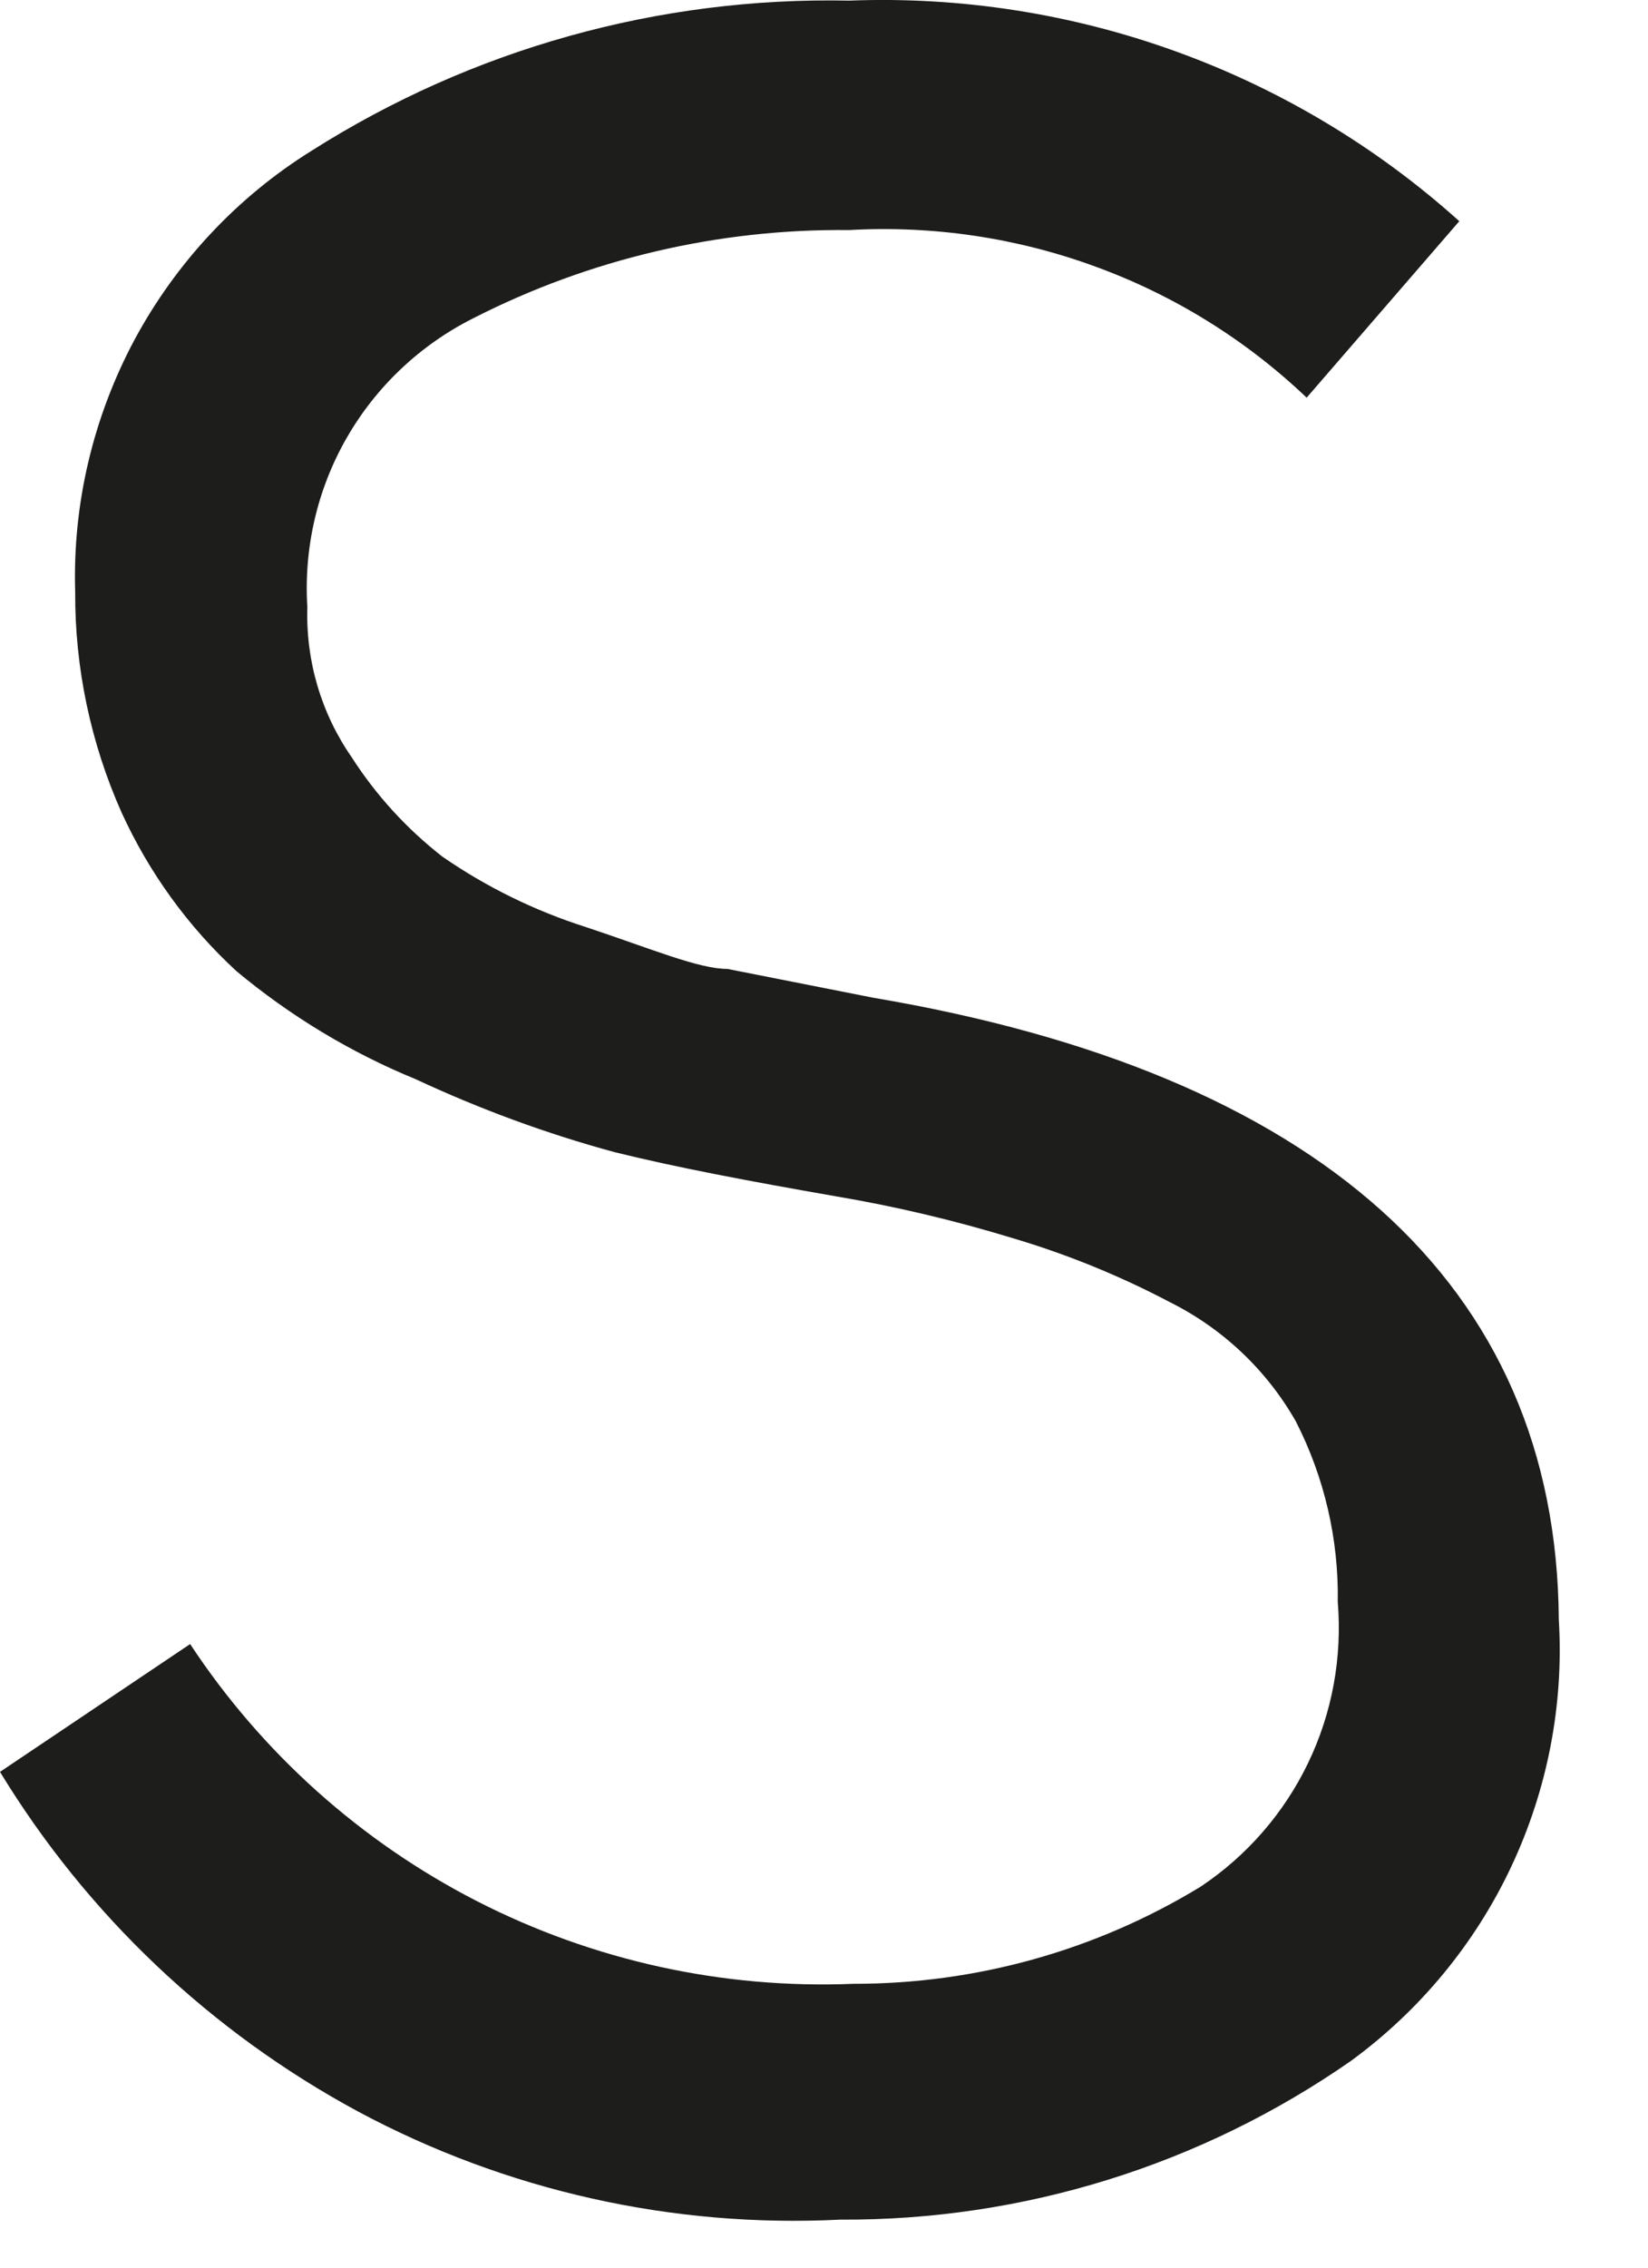 <?xml version="1.0" encoding="utf-8"?>
<svg xmlns="http://www.w3.org/2000/svg" fill="none" height="100%" overflow="visible" preserveAspectRatio="none" style="display: block;" viewBox="0 0 8 11" width="100%">
<path d="M0 8.595C0.423 9.289 1.023 9.857 1.739 10.243C2.456 10.627 3.265 10.808 4.079 10.767C4.965 10.772 5.831 10.503 6.558 9.997C6.892 9.753 7.16 9.429 7.336 9.055C7.512 8.681 7.592 8.269 7.567 7.857C7.556 6.22 6.386 5.203 4.24 4.84L3.531 4.7C3.392 4.7 3.166 4.604 2.844 4.497C2.596 4.418 2.361 4.303 2.147 4.155C1.974 4.02 1.825 3.857 1.707 3.673C1.559 3.46 1.484 3.205 1.492 2.946C1.474 2.659 1.54 2.373 1.683 2.124C1.826 1.875 2.04 1.673 2.297 1.544C2.861 1.256 3.488 1.109 4.122 1.116C4.528 1.093 4.935 1.153 5.317 1.293C5.699 1.432 6.049 1.649 6.343 1.929L7.084 1.073C6.274 0.345 5.211 -0.039 4.122 0.003C3.199 -0.016 2.292 0.237 1.513 0.731C1.151 0.956 0.855 1.273 0.653 1.648C0.452 2.024 0.352 2.445 0.365 2.871C0.363 3.239 0.44 3.604 0.59 3.941C0.723 4.232 0.912 4.494 1.148 4.711C1.41 4.929 1.703 5.106 2.018 5.235C2.329 5.38 2.652 5.499 2.984 5.589C3.284 5.663 3.628 5.728 4.057 5.803C4.348 5.852 4.634 5.92 4.916 6.006C5.179 6.084 5.435 6.188 5.678 6.316C5.935 6.444 6.148 6.645 6.29 6.894C6.429 7.165 6.499 7.467 6.494 7.771C6.516 8.04 6.467 8.309 6.35 8.552C6.233 8.795 6.053 9.002 5.828 9.152C5.321 9.461 4.738 9.624 4.143 9.623C3.509 9.649 2.88 9.511 2.315 9.222C1.751 8.933 1.271 8.503 0.923 7.975L0 8.595Z" fill="#1D1D1C" id="Vector"/>
</svg>